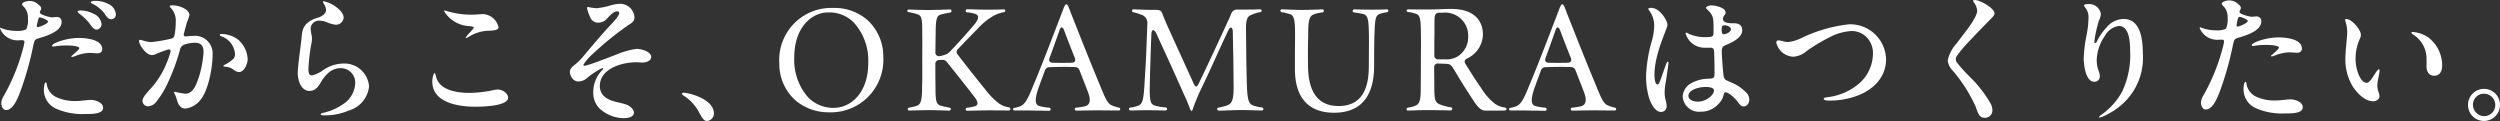 <svg height="13.856" viewBox="0 0 286.352 13.856" width="286.352" xmlns="http://www.w3.org/2000/svg"><rect x="0" y="0" width="286.352" height="13.856" fill="#333333" stroke="none"/><path d="m-136.76-12.768c-.176 0-.512.048-.512.16 0 .08.112.144.192.176a3.872 3.872 0 0 1 1.344 1.072c.288.448.48.7.832.7a.535.535 0 0 0 .5-.592 1.425 1.425 0 0 0 -.88-1.168 3.294 3.294 0 0 0 -1.476-.348zm-10.768 11.712c0 .352.192.8.544.8.752 0 1.248-1.1 1.6-2.016a35.864 35.864 0 0 0 1.536-5.44c.128-.56.192-.656.608-.768.976-.288 2.624-.8 2.624-1.872a.516.516 0 0 0 -.592-.56c-.224 0-.352.032-.512.032-.176 0-1.392-.272-1.392-.56a.538.538 0 0 1 .08-.224.431.431 0 0 0 .08-.24c0-.176-.208-.352-.336-.448a1.4 1.4 0 0 0 -1.024-.4c-.352 0-.832.176-.832.368 0 .112.128.224.32.432a1.861 1.861 0 0 1 .352 1.232 2.541 2.541 0 0 1 -.192 1.216 2.426 2.426 0 0 1 -1.168.176 4.55 4.55 0 0 1 -1.616-.288c-.08-.032-.112-.064-.16-.064a.073.073 0 0 0 -.064.08 2.174 2.174 0 0 0 2.272 1.344h.288c.176 0 .24.08.24.208a6.914 6.914 0 0 1 -.224.976 22.449 22.449 0 0 1 -2.16 5.216 1.835 1.835 0 0 0 -.272.8zm9.088-10.608c-.224 0-.352.048-.352.128s.128.16.208.24a6.39 6.39 0 0 1 1.12 1.056c.288.4.512.768.864.768a.629.629 0 0 0 .56-.64 1.458 1.458 0 0 0 -.9-1.168 3.332 3.332 0 0 0 -1.5-.384zm-4.656.8c.176 0 .928.288.928.48 0 .224-.976.624-1.152.624-.08 0-.144-.016-.144-.144 0-.08.08-.352.1-.464.092-.384.108-.496.264-.496zm1.536 3.328c.048 0 .16-.016.272-.032 1.008-.16 2.7-.1 2.7.224 0 .16-.688.72-.784.8-.08.064-.128.112-.128.16 0 .032.048.048.08.048a1.443 1.443 0 0 0 .352-.1 4.748 4.748 0 0 1 1.616-.368c.368 0 .752.048.928.048.368 0 .56-.192.56-.48 0-1.12-1.872-1.28-2.688-1.28-1.36 0-3.056.576-3.056.9.008.08.116.08.148.08zm-.864 4.112c-.176 0-.224.64-.224.768a2.359 2.359 0 0 0 1.328 2.208 7.387 7.387 0 0 0 3.424.64h.224c.656 0 1.808-.032 1.808-.7 0-.656-.944-.912-1.408-.912-.384 0-1.12.128-1.7.128a4.936 4.936 0 0 1 -2.288-.464 1.913 1.913 0 0 1 -1.056-1.472c-.012-.1-.044-.196-.108-.196zm14.448-8.832c-.08 0-.256.016-.256.128a.2.2 0 0 0 .064.112 2.107 2.107 0 0 1 .624 1.7 8.282 8.282 0 0 1 -.112 1.344c-.064.352-.144.48-.432.544a18.621 18.621 0 0 1 -2.224.384 3.261 3.261 0 0 1 -.768-.112 3.746 3.746 0 0 0 -.528-.144.131.131 0 0 0 -.144.128c0 .368.752 1.616 1.488 1.616a1.131 1.131 0 0 0 .464-.128 14.009 14.009 0 0 1 1.408-.512.234.234 0 0 1 .192.032c.08.032.08.144.032.336a8.516 8.516 0 0 1 -.448 1.248 9.54 9.54 0 0 1 -1.712 2.768c-.528.592-1.024 1.1-1.024 1.5a.637.637 0 0 0 .64.624 1.261 1.261 0 0 0 .912-.48 10.7 10.7 0 0 0 1.424-2.368 23.434 23.434 0 0 0 1.312-3.6.772.772 0 0 1 .48-.608 3.828 3.828 0 0 1 1.232-.224c.736 0 1.008.384.992 1.136a12.246 12.246 0 0 1 -.528 2.784c-.288.848-.656 1.92-1.552 1.92a9.126 9.126 0 0 1 -1.2-.224c-.048 0-.1.016-.1.064a.991.991 0 0 0 .1.224 3.52 3.52 0 0 1 .208.56c.16.624.432 1.072.992 1.072a2.568 2.568 0 0 0 1.728-.992c.9-1.088 1.392-3.664 1.392-5.184a2.023 2.023 0 0 0 -2.256-2.144c-.288 0-.624.048-.8.064-.16 0-.256-.064-.256-.192.016-.128.256-1.04.384-1.456a4.421 4.421 0 0 0 .272-.816c-0-.592-1.056-1.104-2-1.104zm7.648 7.648c.672 0 1.024-.992 1.024-1.488a3.122 3.122 0 0 0 -1.216-2.32 3.341 3.341 0 0 0 -1.84-.56c-.08 0-.128.032-.128.1 0 .1.1.144.176.176a2.29 2.29 0 0 1 1.552 2 .752.752 0 0 1 -.208.608 4.874 4.874 0 0 1 -.976.656c-.112.064-.144.1-.144.128 0 .064.08.08.176.08a1.74 1.74 0 0 1 .992.352 1.115 1.115 0 0 0 .592.268zm9.728-8.112c-.048 0-.08.016-.08.064a.786.786 0 0 0 .128.272 1.287 1.287 0 0 1 .224.656c0 .464-.512.752-.9.88a3.147 3.147 0 0 0 -1.3.672c-.592.592-.544 1.168-.64 2-.1.864-.4 2.976-.4 3.68 0 .832.368 2.048 1.36 2.048.624 0 .96-.448 1.264-.944a4.251 4.251 0 0 1 1.008-1.232 2.149 2.149 0 0 1 1.264-.432 1.653 1.653 0 0 1 1.68 1.824 3 3 0 0 1 -1.432 2.332 6.357 6.357 0 0 1 -2.1.928c-.24.064-.416.1-.416.192 0 .128.336.128.464.128a6.846 6.846 0 0 0 2.736-.544 3.23 3.23 0 0 0 2.34-2.764 2.83 2.83 0 0 0 -3.008-2.624 4.146 4.146 0 0 0 -2.224.736 3.645 3.645 0 0 1 -1.312.624c-.368 0-.4-.432-.4-.7a20.689 20.689 0 0 1 .32-2.848 2.946 2.946 0 0 0 .08-.88 6.127 6.127 0 0 1 -.144-.9.942.942 0 0 1 1.04-.944 2.364 2.364 0 0 1 .88.208 3.458 3.458 0 0 0 .944.256.884.884 0 0 0 .912-.816c0-.48-.48-.944-.928-1.264a3.565 3.565 0 0 0 -1.36-.608zm13.872 1.056c-.048 0-.08.016-.08.08a3.585 3.585 0 0 0 2.9 1.712c.384.048.5.08.5.176s-.384.48-.48.592a3.205 3.205 0 0 0 -.448.56.042.042 0 0 0 .036.044 1.044 1.044 0 0 0 .336-.16 4.553 4.553 0 0 1 2.384-.688c.48-.032 1.008-.048 1.008-.4a1.935 1.935 0 0 0 -1.7-1.5c-.416 0-.864.064-1.312.064a9.532 9.532 0 0 1 -2.916-.416 1 1 0 0 0 -.228-.064zm-1.172 7.184c-.128 0-.256.592-.256.96 0 2.432 3.024 2.88 4.912 2.88 1.216 0 3.776-.128 3.776-1.04 0-.432-.576-.928-1.2-.928a1.815 1.815 0 0 0 -.4.048 13.925 13.925 0 0 1 -2.784.336c-1.568 0-3.472-.32-3.872-1.84-.044-.176-.076-.416-.176-.416zm21.248-7.952a4.554 4.554 0 0 0 -1.056.176 8.552 8.552 0 0 1 -1.616.336 6.185 6.185 0 0 1 -.992-.144.114.114 0 0 0 -.112.128 3.713 3.713 0 0 0 .352 1.024.942.942 0 0 0 .944.64 1.3 1.3 0 0 0 .992-.464c.416-.448.784-.832 1.168-.832a.206.206 0 0 1 .224.208c0 .256-.384.72-.992 1.36-1.168 1.248-2.336 2.656-3.1 3.568a7.554 7.554 0 0 1 -.9.912c-.4.3-.656.528-.656.912 0 .416.368 1.072.944 1.072a1.458 1.458 0 0 0 1.012-.384 8.856 8.856 0 0 1 1.36-.944 1.317 1.317 0 0 1 .432-.192c.032 0 .064.016.064.048a.216.216 0 0 1 -.08.144 3.618 3.618 0 0 0 -1.056 2.544 2.58 2.58 0 0 0 .688 1.856 4.193 4.193 0 0 0 2.816 1.136c.416 0 1.152-.112 1.152-.624 0-.384-.416-.736-.784-.9-.448-.176-1.056-.272-1.536-.416-.832-.24-1.584-.736-1.584-1.744 0-2 2.56-2.72 4.144-2.72.3 0 .528.032.752.032.448 0 .992-.224.992-.624 0-.608-1.088-.944-1.68-.944a9.5 9.5 0 0 0 -2.4.688c-.512.192-3.216 1.248-3.552 1.248-.08 0-.144-.048-.144-.1a5.363 5.363 0 0 1 1.024-1.208 36.165 36.165 0 0 1 4.192-3.392c.4-.224.64-.432.64-.848a1.653 1.653 0 0 0 -1.648-1.552zm10.752 12.56c0-1.632-2.832-2.368-3.472-2.368-.128 0-.192.08-.192.128s.1.144.208.208a5.032 5.032 0 0 1 1.76 1.92c.448.816.592.976.928.976a.867.867 0 0 0 .768-.864zm13.172-.128a6.017 6.017 0 0 0 6.228-6.368 5.634 5.634 0 0 0 -1.84-4.224 5.72 5.72 0 0 0 -3.888-1.36 5.957 5.957 0 0 0 -6.18 6.352 5.578 5.578 0 0 0 1.84 4.224 5.834 5.834 0 0 0 3.84 1.376zm.592-.512a4.042 4.042 0 0 1 -2.944-1.168 6.479 6.479 0 0 1 -1.62-4.512c-.016-3.552 2-5.248 3.888-5.248a3.929 3.929 0 0 1 2.944 1.168 6.446 6.446 0 0 1 1.648 4.5c.036 3.548-1.996 5.244-3.916 5.26zm13.184.32a.176.176 0 0 0 .016-.352 7.922 7.922 0 0 1 -.912-.192c-.624-.176-.672-.544-.672-2.352-.016-.752-.016-1.488-.016-2.4a.438.438 0 0 1 .464-.5l.288-.012a.626.626 0 0 1 .592.272c.736.912 1.888 2.352 3.184 4.032.384.5.368.848.08.976a4.036 4.036 0 0 1 -.96.192.176.176 0 0 0 0 .352c.784-.016 1.808-.048 2.544-.048 1.024 0 1.76.016 2.208.016a.173.173 0 0 0 .192-.176.2.2 0 0 0 -.192-.192 2.6 2.6 0 0 1 -1.168-.48 8.391 8.391 0 0 1 -1.52-1.568c-1.056-1.296-2.276-2.848-3.136-3.968a.452.452 0 0 1 .032-.672c.688-.72 1.408-1.472 2.192-2.256a7.5 7.5 0 0 1 1.808-1.5 4.125 4.125 0 0 1 1.232-.448c.224-.032.224-.32 0-.32-.464.016-1.04.032-1.856.032-1.152 0-1.7-.048-2.336-.048a.176.176 0 0 0 0 .352 4.144 4.144 0 0 1 .96.192c.4.16.448.56-.3 1.392-1.12 1.3-1.712 1.952-2.624 2.9a1.247 1.247 0 0 1 -.48.336 3.706 3.706 0 0 1 -.672.192.418.418 0 0 1 -.528-.464c.016-.736.016-1.424.032-2.08 0-1.472.08-2.064.528-2.192a6.824 6.824 0 0 1 1.12-.24c.224-.032.224-.368 0-.368-.16 0-1.3.064-2.48.064-1.152 0-1.888-.048-2.24-.048-.128 0-.176.064-.176.144 0 .064.064.144.192.16a5.77 5.77 0 0 1 .976.24c.512.16.544.608.544 2.24.016 1.008 0 1.872 0 3.008 0 1.024.016 1.968-.016 2.976 0 1.712-.16 2.112-.656 2.272a5.791 5.791 0 0 1 -.832.192.168.168 0 0 0 .016.336c.512-.016 1.552-.048 2.192-.048.604-.008 1.804.04 2.38.056zm11.44.016a.177.177 0 0 0 .032-.352 6.6 6.6 0 0 1 -1.1-.176c-.56-.128-.624-.752-.08-2.256l.672-1.824a.534.534 0 0 1 .544-.384c.784-.032 2.016-.048 2.88-.016a.552.552 0 0 1 .544.384l.912 2.336c.4.992.352 1.6-.288 1.776a9.633 9.633 0 0 1 -1.008.16.168.168 0 1 0 .016.336c.368 0 1.392-.032 2.528-.032.7 0 1.68.016 2.32.016a.156.156 0 0 0 .176-.16.152.152 0 0 0 -.128-.16 4.732 4.732 0 0 1 -.88-.288c-.464-.24-.7-.784-1.264-2.176-1.008-2.4-2.176-5.344-3.3-8.192-.336-.848-.416-1.184-.592-1.184s-.272.32-.592 1.168c-1.136 2.96-2.368 6.192-3.3 8.368-.592 1.5-.928 1.952-1.408 2.144a3.069 3.069 0 0 1 -.64.176.188.188 0 0 0 -.176.16c0 .08.064.144.176.144h1.6c.612 0 1.924.032 2.356.032zm2.56-5.5c-.672.016-1.472.016-2.128 0-.384-.016-.5-.208-.368-.56.384-1.056.784-2.16 1.136-3.184.128-.368.336-.416.5-.032.448 1.2.848 2.224 1.248 3.216.124.348.012.556-.388.556zm13.744 5.516c.144 0 .16-.24.3-.608.192-.512.4-1.024.656-1.584 1.152-2.348 2.116-4.608 3.284-7.056.192-.448.48-.368.5.128l.064 3.264c.016 1.232.016 2.048.032 3.12 0 1.632-.256 1.92-.768 2.112a6.3 6.3 0 0 1 -.944.24.176.176 0 0 0 .016.352c.688 0 1.472-.064 2.512-.064 1.2 0 2.032.048 2.416.048a.165.165 0 0 0 .176-.16.2.2 0 0 0 -.196-.192 4.086 4.086 0 0 1 -1.056-.256c-.4-.176-.592-.592-.64-2.416-.032-.96-.048-1.888-.064-2.9l-.032-3.2c-.032-1.2.128-1.6.5-1.776a4.559 4.559 0 0 1 1.12-.368c.24-.048.224-.32-.016-.32-.544.016-1.1.032-1.872.032h-.68a.7.7 0 0 0 -.736.432c-.08.208-.192.5-.352.816-1.112 2.436-2.3 4.98-3.388 7.236-.208.432-.384.416-.576-.016-.784-1.744-1.92-4.192-3.024-6.656-.272-.608-.432-1.024-.544-1.3-.128-.368-.256-.464-.72-.48h-.66c-1.072-.016-1.376-.048-1.92-.064-.24 0-.256.288-.016.336a7.164 7.164 0 0 1 .836.26 1 1 0 0 1 .752.928c-.064 1.68-.112 3.008-.176 4.4-.048.912-.112 1.808-.16 2.72-.112 1.824-.256 2.208-.7 2.384a3.176 3.176 0 0 1 -.912.224.161.161 0 0 0 -.16.176.156.156 0 0 0 .176.16c.352 0 .912-.032 1.872-.032.928 0 1.68.032 2.128.032a.176.176 0 0 0 .016-.352 5.83 5.83 0 0 1 -1.28-.224c-.448-.16-.576-.544-.528-2.416.016-.96.048-1.936.08-2.9.016-.88.064-1.776.1-2.832.016-.592.3-.64.56-.112 1.256 2.744 2.132 4.628 3.176 7.012.224.448.4.88.56 1.3.16.396.196.572.288.572zm16.352.208c2.944 0 4.544-1.748 4.576-5.264 0-1.968.016-2.9.032-3.536.064-1.824.1-2.32.592-2.512a3.752 3.752 0 0 1 .832-.192.186.186 0 0 0 .176-.176.156.156 0 0 0 -.176-.16c-.7.032-1.12.032-1.808.032-.848 0-1.792-.032-1.92-.032a.177.177 0 0 0 -.032.352 9.536 9.536 0 0 1 1.088.192c.544.176.592.688.624 2.576 0 .608 0 1.5-.016 3.568-.032 3.072-1.312 4.384-3.44 4.384-2.192 0-3.472-1.36-3.52-4.512-.032-1.888 0-2.864.016-3.52 0-1.52.048-2.272.672-2.48a4.166 4.166 0 0 1 .944-.208.181.181 0 0 0 .176-.192.151.151 0 0 0 -.16-.16c-.3.016-1.488.064-2.368.064-.912 0-1.92-.064-2.272-.064a.156.156 0 0 0 -.176.16.168.168 0 0 0 .144.16 6.216 6.216 0 0 1 .976.24c.512.16.56.9.56 2.4-0 .608-.016 1.532-.016 3.856 0 3.024 1.312 5.024 4.496 5.024zm17.356-.24c1.168 0 1.648 0 2.176-.016.128 0 .208-.08.208-.16a.176.176 0 0 0 -.176-.176 2.557 2.557 0 0 1 -1.136-.432 6.515 6.515 0 0 1 -1.6-1.824c-.688-.96-1.312-1.984-1.792-2.752-.176-.272-.08-.48.208-.624a3.079 3.079 0 0 0 1.792-2.752c0-1.44-.88-2.912-3.616-2.912-1.04 0-1.648.064-2.8.064-.96 0-1.76-.016-2.128-.016-.128 0-.192.08-.192.144a.165.165 0 0 0 .176.16 4.333 4.333 0 0 1 .912.208c.464.16.528.688.544 2.032.016.816.016 1.5 0 2.848 0 1.088 0 2.208-.016 3.568 0 1.424-.1 1.888-.672 2.1a3.368 3.368 0 0 1 -.768.192.189.189 0 0 0 -.176.192.127.127 0 0 0 .144.144c.5 0 1.184-.048 2.256-.048.976 0 2.1.032 2.64.032a.176.176 0 0 0 .016-.356 5.966 5.966 0 0 1 -1.244-.324c-.576-.224-.64-.64-.64-1.984 0-.9-.016-1.568-.016-2.24a.418.418 0 0 1 .5-.464c.288.016.528.016.848.032.5.016.624.16.992.768.7 1.184 1.216 2.016 2.24 3.568.54.804.892 1.028 1.32 1.028zm-5.42-5.872a.426.426 0 0 1 -.464-.48c0-.9 0-1.68.016-2.608 0-.768 0-1.3.016-1.648.016-.384.16-.608.544-.608h.4a2.636 2.636 0 0 1 2.9 2.784 2.585 2.585 0 0 1 -1.152 2.192 2.416 2.416 0 0 1 -1.424.368zm12.22 5.888a.177.177 0 0 0 .032-.352 6.6 6.6 0 0 1 -1.1-.176c-.56-.128-.624-.752-.08-2.256l.672-1.824a.534.534 0 0 1 .544-.384c.784-.032 2.016-.048 2.88-.016a.552.552 0 0 1 .544.384l.908 2.336c.4.992.352 1.6-.288 1.776a9.633 9.633 0 0 1 -1.008.16.168.168 0 1 0 .016.336c.368 0 1.392-.032 2.528-.032.7 0 1.68.016 2.32.016a.156.156 0 0 0 .176-.16.152.152 0 0 0 -.128-.16 4.732 4.732 0 0 1 -.88-.288c-.464-.24-.7-.784-1.264-2.176-1.008-2.4-2.176-5.344-3.3-8.192-.336-.848-.416-1.184-.592-1.184s-.272.32-.592 1.168c-1.136 2.96-2.368 6.192-3.3 8.368-.592 1.5-.928 1.952-1.408 2.144a3.069 3.069 0 0 1 -.64.176.188.188 0 0 0 -.176.16c0 .08.064.144.176.144h1.6c.62 0 1.932.032 2.36.032zm2.56-5.5c-.672.016-1.472.016-2.128 0-.384-.016-.5-.208-.368-.56.384-1.056.784-2.16 1.136-3.184.128-.368.336-.416.5-.032.448 1.2.848 2.224 1.248 3.216.128.348.016.556-.384.556zm18.132 3.388c.336 0 1.056.64 1.472 1.216.192.256.336.4.592.4.4 0 .64-.448.64-.752a1.178 1.178 0 0 0 -.24-.72 5.088 5.088 0 0 0 -1.888-1.3c-.624-.272-.768-.3-.832-.832-.064-.512-.192-2.128-.192-2.64 0-.608.1-.624.64-.864.64-.272 1.7-.8 1.7-1.616 0-.608-.432-.816-.976-.8-.384 0-1.232 0-1.232-.5 0-.352.3-.464.3-.72 0-.64-1.328-.832-1.616-.832-.32 0-.624.16-.624.288 0 .064.1.144.144.192.688.64.72.976.72 2.128 0 .9.064 1.008-.7 1.024a4.606 4.606 0 0 1 -2.16-.384.63.63 0 0 0 -.256-.128c-.064 0-.08.064-.08.112a2.26 2.26 0 0 0 2.3 1.616c.24.016.416 0 .608 0a.335.335 0 0 1 .336.32c.048.336.064 2.192.064 2.656 0 .528-.16.56-.736.576a4.155 4.155 0 0 0 -2.064.592 1.824 1.824 0 0 0 -.848 1.472 1.876 1.876 0 0 0 2.08 1.712 2.667 2.667 0 0 0 2-.864 2.149 2.149 0 0 0 .608-1.056c.048-.2.096-.296.24-.296zm-6.56-3.344c0-.064 0-.16-.08-.16-.064 0-.128.128-.16.208-.064.144-.416 1.168-.624 1.744-.144.368-.24.656-.384.656-.32 0-.352-.864-.352-1.1 0-2.48 1.488-5.28 1.488-5.744 0-.384-.784-1.936-1.9-1.936-.1 0-.288.016-.288.128a.364.364 0 0 0 .1.192 2.808 2.808 0 0 1 .568 1.724 6.691 6.691 0 0 1 -.256 1.7 16.478 16.478 0 0 0 -.672 4.032 8.6 8.6 0 0 0 .368 2.624c.176.512.656 1.52 1.328 1.52a.634.634 0 0 0 .656-.7 2.672 2.672 0 0 0 -.1-.608 3.368 3.368 0 0 1 -.128-.9 7.47 7.47 0 0 1 .144-1.3c.052-.336.292-1.888.292-2.08zm6.432-4.336c.24 0 .72.16.72.432 0 .352-.528.592-.8.592-.16 0-.256-.048-.256-.576 0-.24.032-.448.336-.448zm-2.144 7.068c.3 0 .928.048.928.4 0 .528-.9 1.28-1.84 1.28-.592 0-1.088-.24-1.088-.672 0-.608.992-1.008 2-1.008zm10.016-3.468a2.56 2.56 0 0 0 1.552-.672 21.56 21.56 0 0 1 2.656-1.584 6.1 6.1 0 0 1 2.48-.688 2.454 2.454 0 0 1 1.584.592 2.6 2.6 0 0 1 .848 2.032 4.589 4.589 0 0 1 -1.568 3.376 6.772 6.772 0 0 1 -3.52 1.568c-.384.048-.544.064-.544.208 0 .176.384.192.624.192a8.924 8.924 0 0 0 2.64-.368c2.256-.64 3.872-2.208 3.872-4.368a4.112 4.112 0 0 0 -4.256-4 16.848 16.848 0 0 0 -5.5 1.6 4.586 4.586 0 0 1 -1.456.432c-.416 0-.848-.192-1.12-.192-.176 0-.24.1-.24.256a2.088 2.088 0 0 0 1.948 1.616zm20.592-6.4a.31.31 0 0 0 .1.192 1.8 1.8 0 0 1 .368.928c0 .848-1.568 2.688-2.384 3.792a4.093 4.093 0 0 0 -.992 1.92 2 2 0 0 0 .592 1.184 17.075 17.075 0 0 1 2.608 4.1c.272.768.416 1.28 1.04 1.28a.851.851 0 0 0 .88-.848 1.77 1.77 0 0 0 -.288-.928 14.354 14.354 0 0 0 -2.132-2.752 18.47 18.47 0 0 1 -1.648-1.8.732.732 0 0 1 -.128-.384.72.72 0 0 1 .1-.336 13.609 13.609 0 0 1 1.328-1.6c.816-.864 1.7-1.792 2.608-2.7.3-.3.4-.448.4-.608 0-.608-1.68-1.536-2.256-1.536-.1 0-.196.016-.196.096zm14.432 13.312a.073.073 0 0 0 .08.064 3.59 3.59 0 0 0 .768-.32 8.019 8.019 0 0 0 2.352-1.76 7.128 7.128 0 0 0 1.808-5.3c0-1.728-.32-3.92-2.208-3.92a2.563 2.563 0 0 0 -1.936.96 6.373 6.373 0 0 0 -1.088 1.552c-.064.144-.128.24-.208.24-.1 0-.112-.1-.112-.176a14.338 14.338 0 0 1 .528-2.4 2.164 2.164 0 0 0 .224-.736 1.364 1.364 0 0 0 -1.408-1.148c-.288 0-.528.048-.528.16a.436.436 0 0 0 .1.192 1.749 1.749 0 0 1 .416 1.232 11.343 11.343 0 0 1 -.24 2.064 15.7 15.7 0 0 0 -.308 2.592c0 .7.208 2.656 1.2 2.656a.6.6 0 0 0 .64-.64 1.621 1.621 0 0 0 -.144-.624 3.624 3.624 0 0 1 -.208-1.232 5.1 5.1 0 0 1 .944-2.768 2.14 2.14 0 0 1 1.6-1.12c1.2 0 1.28 1.9 1.28 2.784a9.809 9.809 0 0 1 -.912 4.736 7.9 7.9 0 0 1 -2.432 2.688c-.112.08-.208.16-.208.224zm11.664-1.664c0 .352.192.8.544.8.752 0 1.248-1.1 1.6-2.016a35.864 35.864 0 0 0 1.536-5.44c.128-.56.192-.656.608-.768.976-.288 2.624-.8 2.624-1.872a.516.516 0 0 0 -.592-.56c-.224 0-.352.032-.512.032-.176 0-1.392-.272-1.392-.56a.537.537 0 0 1 .08-.224.431.431 0 0 0 .08-.24c0-.176-.208-.352-.336-.448a1.4 1.4 0 0 0 -1.024-.4c-.352 0-.832.176-.832.368 0 .112.128.224.32.432a1.861 1.861 0 0 1 .352 1.232 2.541 2.541 0 0 1 -.192 1.216 2.426 2.426 0 0 1 -1.168.176 4.55 4.55 0 0 1 -1.62-.288c-.08-.032-.112-.064-.16-.064a.073.073 0 0 0 -.064.08 2.174 2.174 0 0 0 2.272 1.344h.288c.176 0 .24.08.24.208a6.915 6.915 0 0 1 -.224.976 22.449 22.449 0 0 1 -2.152 5.216 1.834 1.834 0 0 0 -.276.8zm4.432-9.808c.176 0 .928.288.928.48 0 .224-.96.624-1.136.624-.1 0-.144-.048-.144-.128s.064-.368.08-.48c.096-.384.116-.496.272-.496zm1.536 3.328c.048 0 .16-.016.272-.032 1.008-.16 2.7-.1 2.7.224 0 .16-.688.72-.784.8-.08.064-.128.112-.128.16 0 .032.048.048.08.048a1.443 1.443 0 0 0 .352-.1 4.748 4.748 0 0 1 1.616-.368c.368 0 .752.048.928.048.368 0 .56-.192.56-.48 0-1.12-1.872-1.28-2.688-1.28-1.36 0-3.056.576-3.056.9.004.08.116.08.148.08zm-.864 4.112c-.176 0-.224.64-.224.768a2.359 2.359 0 0 0 1.328 2.208 7.387 7.387 0 0 0 3.424.64h.224c.656 0 1.808-.032 1.808-.7 0-.656-.944-.912-1.408-.912-.384 0-1.12.128-1.7.128a4.936 4.936 0 0 1 -2.288-.464 1.913 1.913 0 0 1 -1.052-1.48c-.016-.092-.048-.188-.112-.188zm11.408-7.12a.841.841 0 0 0 .064.272 3.8 3.8 0 0 1 .176 1.248c0 .544-.208 2-.208 2.992a6.048 6.048 0 0 0 .688 2.864c.416.784 1.44 1.968 2.48 1.968.352 0 .736-.208.736-.576a1.362 1.362 0 0 0 -.08-.416 2.061 2.061 0 0 1 -.16-.816c0-.544.256-1.344.256-1.712 0-.064-.016-.144-.08-.144-.112 0-.32.32-.48.56-.256.4-.608.992-.928.992-.64 0-1.264-1.36-1.264-2.752a5.426 5.426 0 0 1 .512-2.336 1.051 1.051 0 0 0 .1-.4c0-.592-1.024-1.824-1.7-1.824-.064 0-.112.032-.112.08zm7.744 1.408c-.1 0-.144.032-.144.08 0 .064.08.144.16.192a3.265 3.265 0 0 1 1.568 2.912c.016.224 0 .544 0 .752 0 .528.224 1.072.88 1.072.672 0 .912-.56.912-1.168a4.038 4.038 0 0 0 -1.584-3.216 3.612 3.612 0 0 0 -1.792-.624zm8.176 6.512a1.833 1.833 0 0 0 -1.84 1.824 1.829 1.829 0 0 0 1.824 1.856 1.84 1.84 0 0 0 1.84-1.84 1.837 1.837 0 0 0 -1.824-1.84zm-.016.56a1.29 1.29 0 0 1 1.3 1.3 1.27 1.27 0 0 1 -1.28 1.264 1.3 1.3 0 0 1 -1.28-1.3 1.246 1.246 0 0 1 1.26-1.264z" fill="#fff" transform="translate(147.672 12.864)"/></svg>